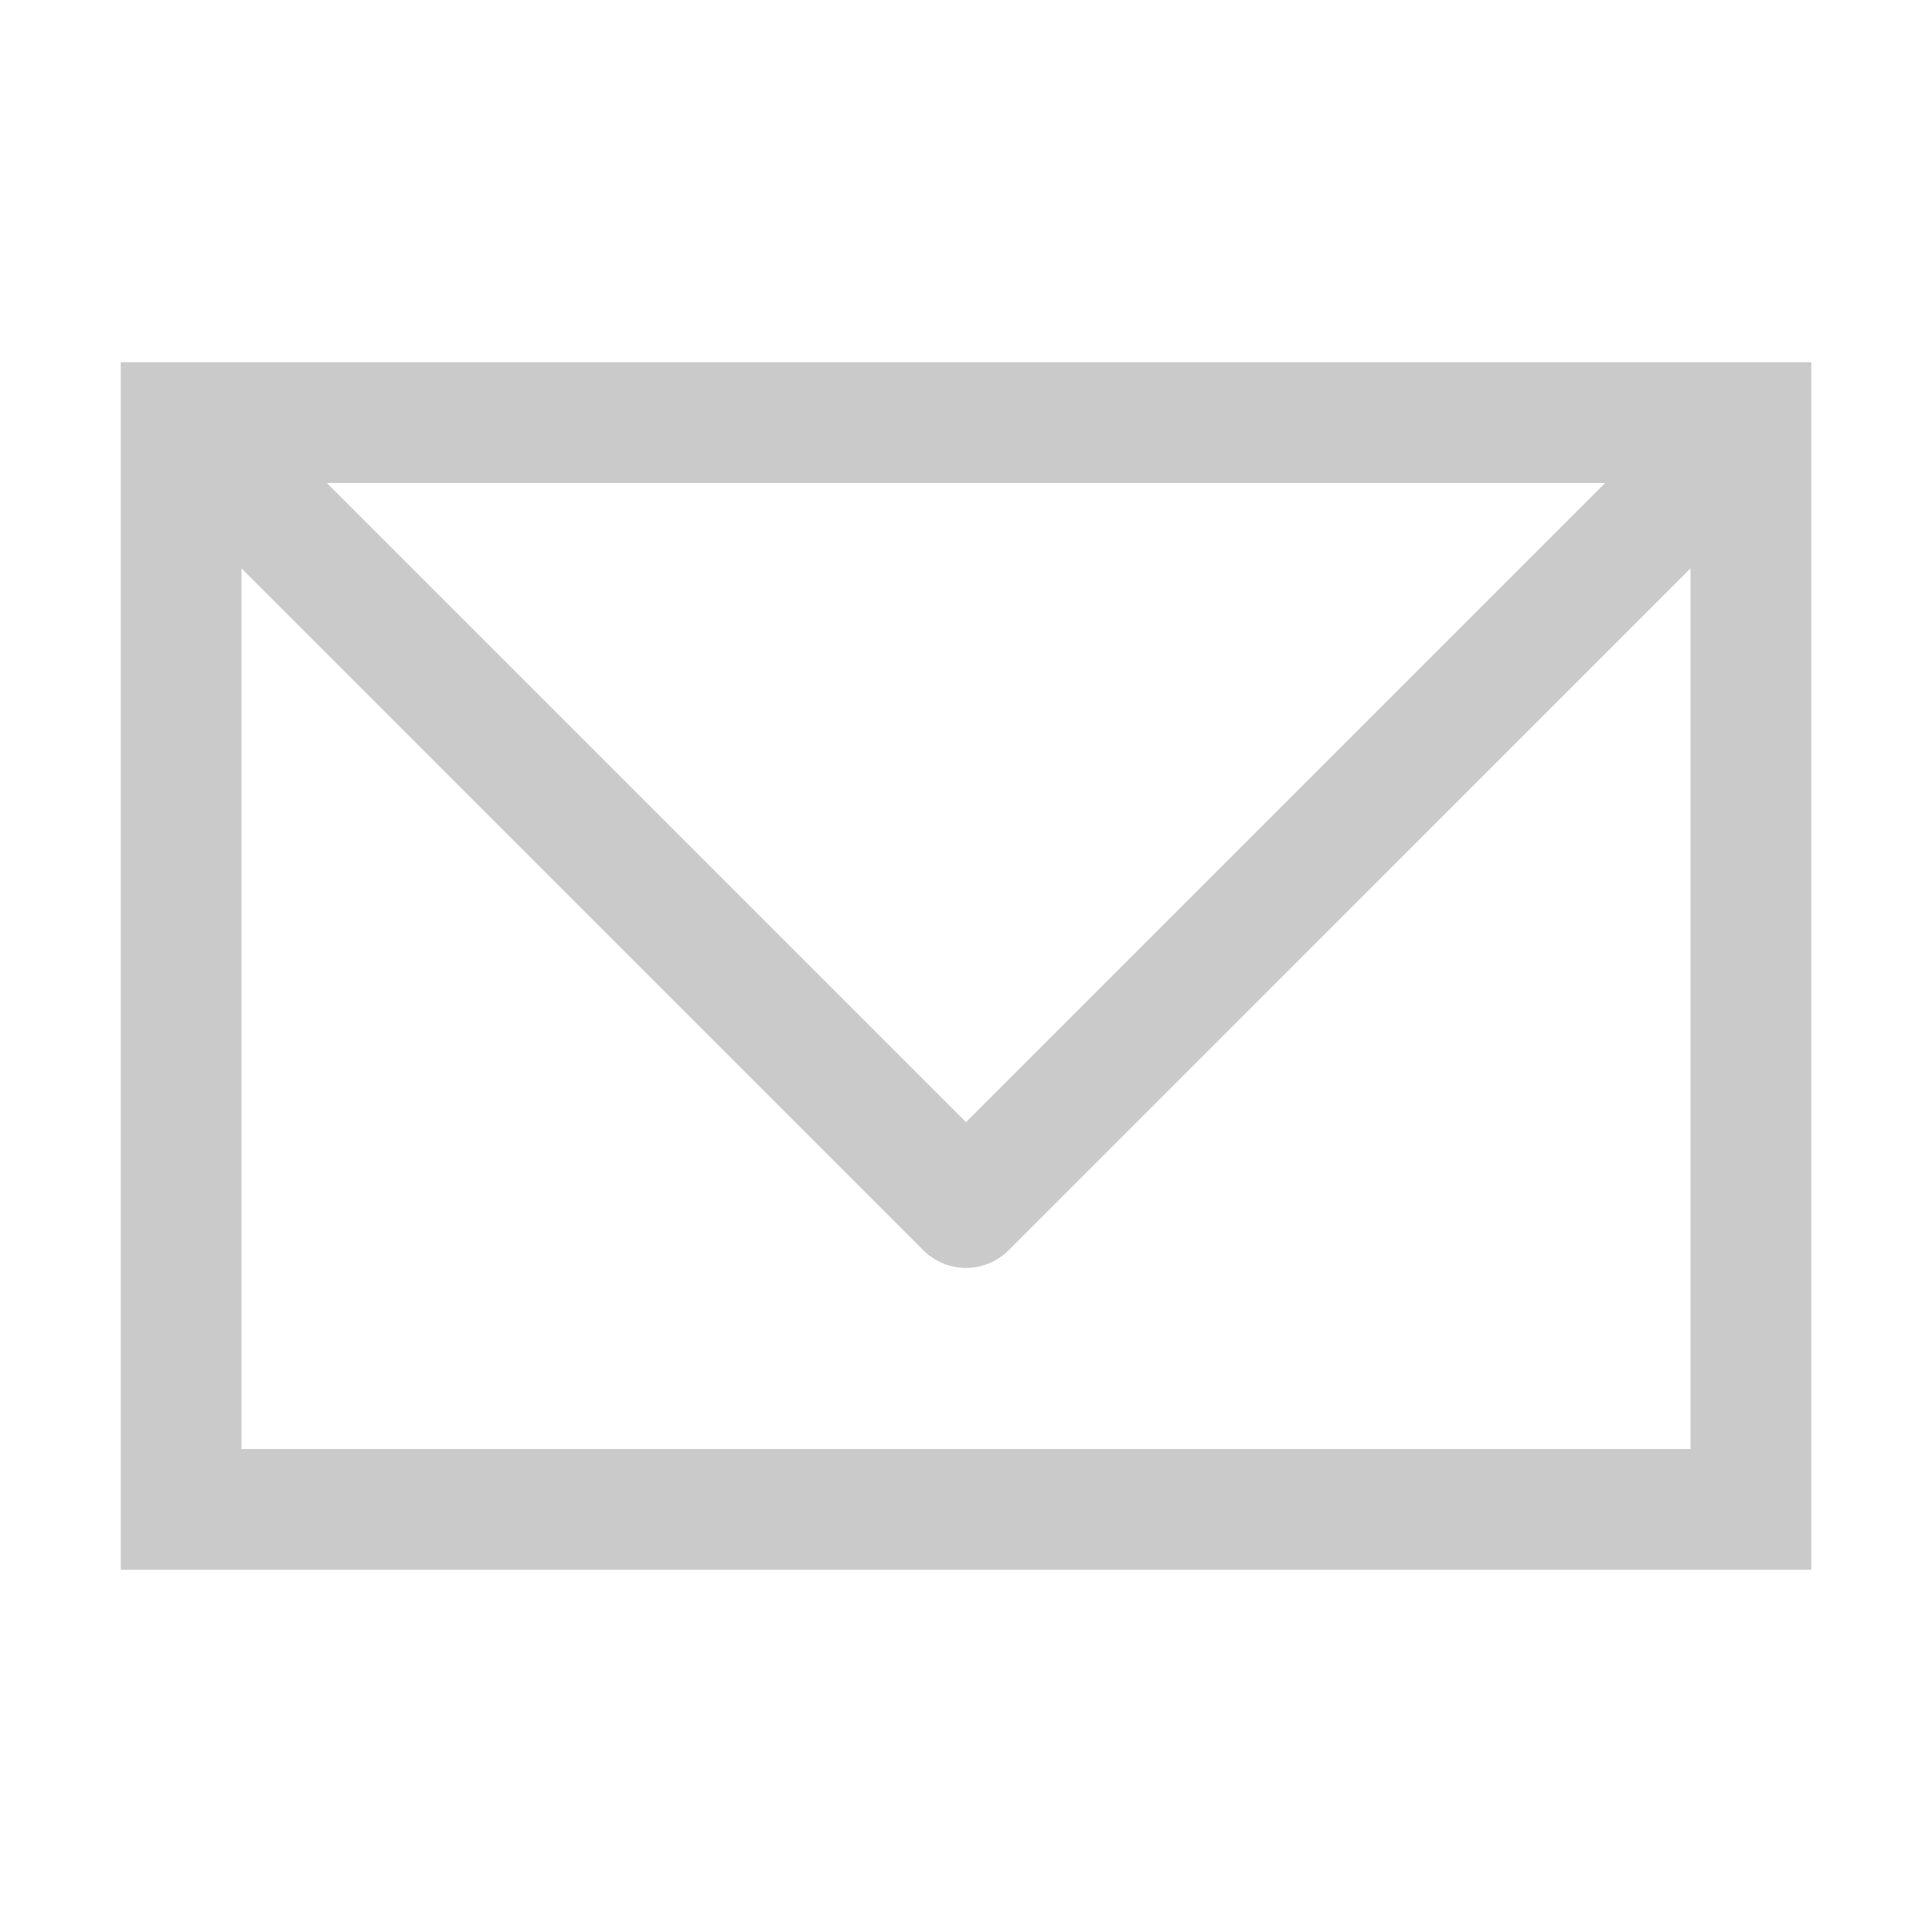 <?xml version="1.0" standalone="no"?><!DOCTYPE svg PUBLIC "-//W3C//DTD SVG 1.1//EN" "http://www.w3.org/Graphics/SVG/1.1/DTD/svg11.dtd"><svg t="1724934897258" class="icon" viewBox="0 0 1024 1024" version="1.1" xmlns="http://www.w3.org/2000/svg" p-id="3267" xmlns:xlink="http://www.w3.org/1999/xlink" width="16" height="16"><path d="M128 768V301.248l361.344 361.376a32.032 32.032 0 0 0 45.312 0L896 301.248V768H128z m384-173.248L173.248 256h677.504L512 594.752zM64 832h896V192H64v640z" fill="#CACACA" p-id="3268"></path></svg>
